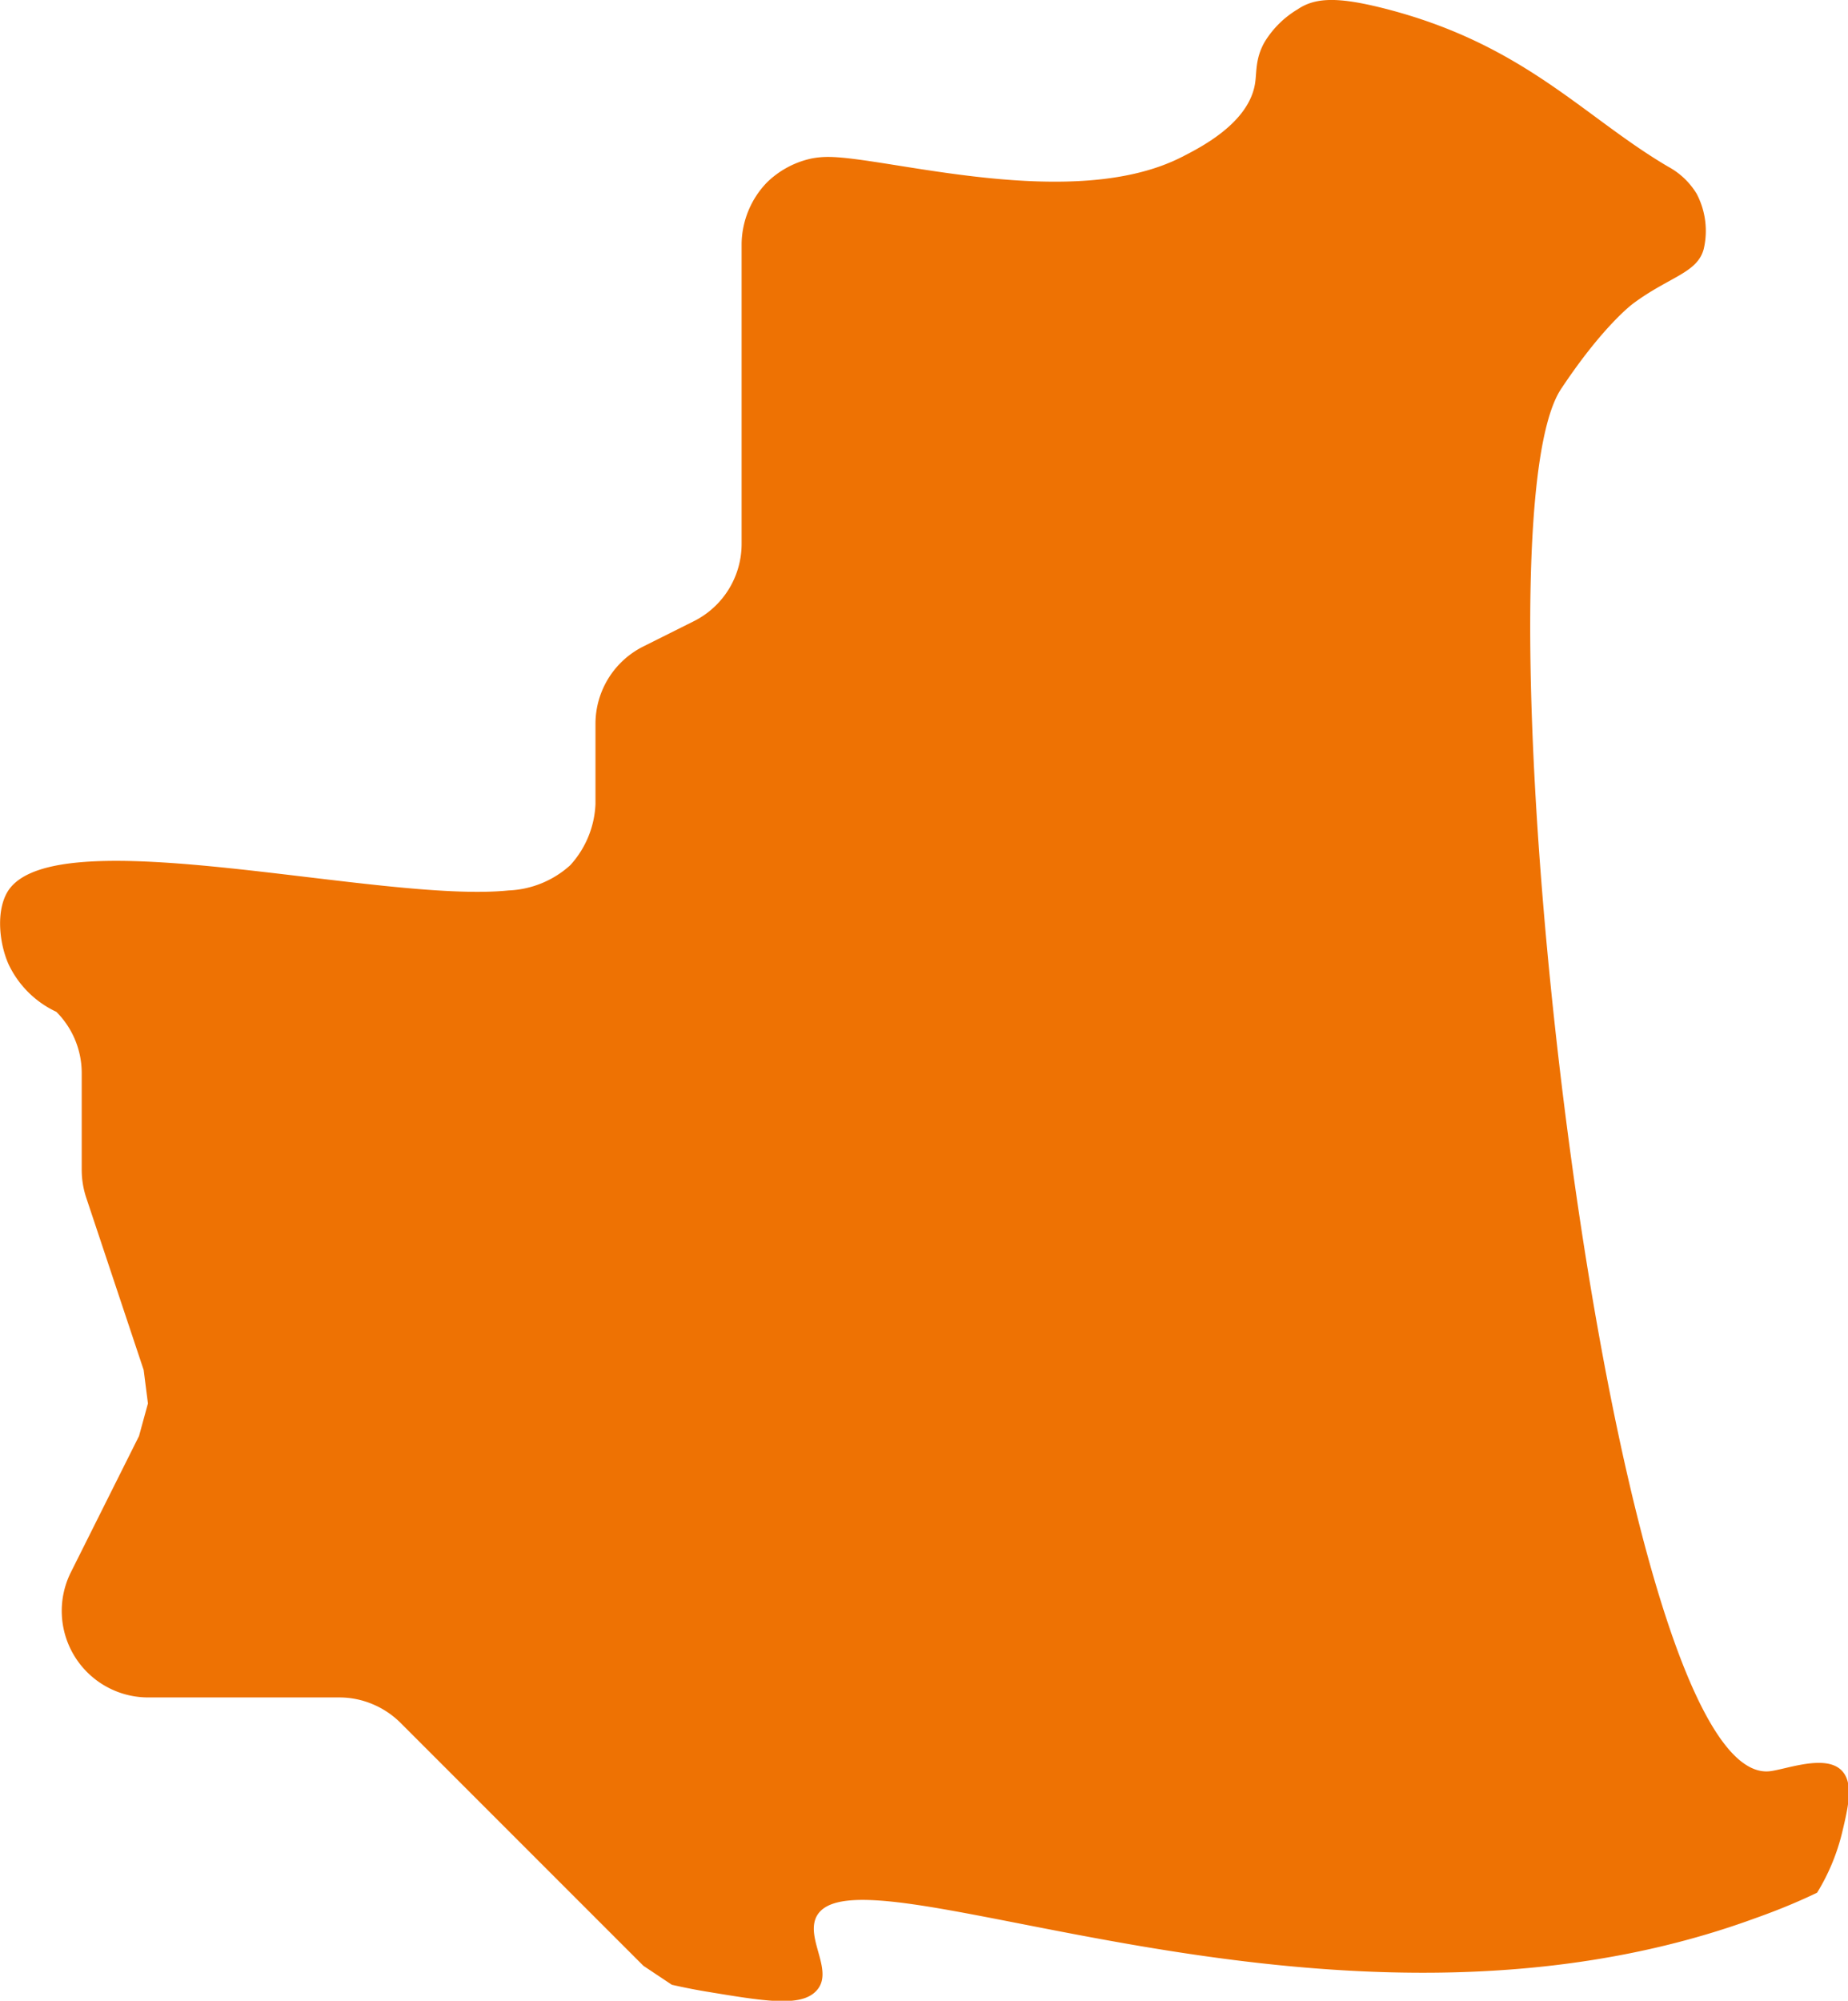 <svg id="Calque_1" data-name="Calque 1" xmlns="http://www.w3.org/2000/svg" viewBox="0 0 194.49 210.49"><defs><style>.cls-1{fill:#ee7203;}</style></defs><title>head-fiches-pays-mr</title><path id="MR" class="cls-1" d="M174.35,72.74c3.8-2.83,6.78-3.21,7.44-5.76a8.4,8.4,0,0,0-.74-5.78,7.88,7.88,0,0,0-3-2.86c-8.92-5.23-15.18-12.94-30-16.68-4.55-1.14-7.07-1.2-9,.12a10.14,10.14,0,0,0-3.49,3.46c-1,1.77-.8,3.2-1,4.38-.68,4.11-5.65,6.65-7.69,7.69-11.48,5.86-31,0-37.23,0a9.14,9.14,0,0,0-1.68.15A9.59,9.59,0,0,0,83.19,60a9.47,9.47,0,0,0-2.66,6.44V98a9.1,9.1,0,0,1-5,8.14l-5.38,2.69a9.1,9.1,0,0,0-5,8.14v8.42a10.16,10.16,0,0,1-2.66,6.44A10.28,10.28,0,0,1,56,134.48c-13.49,1.38-47.52-7.65-52.64,0-1.31,2-1,5.43,0,7.72a10.44,10.44,0,0,0,5.05,5.05,9.11,9.11,0,0,1,2.67,6.44v10.19a9.38,9.38,0,0,0,.46,2.88l6.06,18.17.45,3.52-.94,3.43L9.94,206.21a9.1,9.1,0,0,0,8.14,13.17H38.17a9,9,0,0,1,3.48.69,9.2,9.2,0,0,1,3,2l25.54,25.54,3,2c.81.18,2,.44,3.48.69,6.07,1,10,1.7,11.67,0,2-2-1-5.35,0-7.72,3.81-8.76,53.83,16.57,98.94,0,2.83-1,5.08-2,6.44-2.66a21.93,21.93,0,0,0,2.66-6.44c.59-2.49,1.19-5,0-6.33-1.69-1.91-6-.16-7.71,0-17.08,1.5-32-130.86-21.83-145.53C171.25,75,174.35,72.74,174.35,72.74Z" transform="translate(-2.48 -40.8)"/></svg>